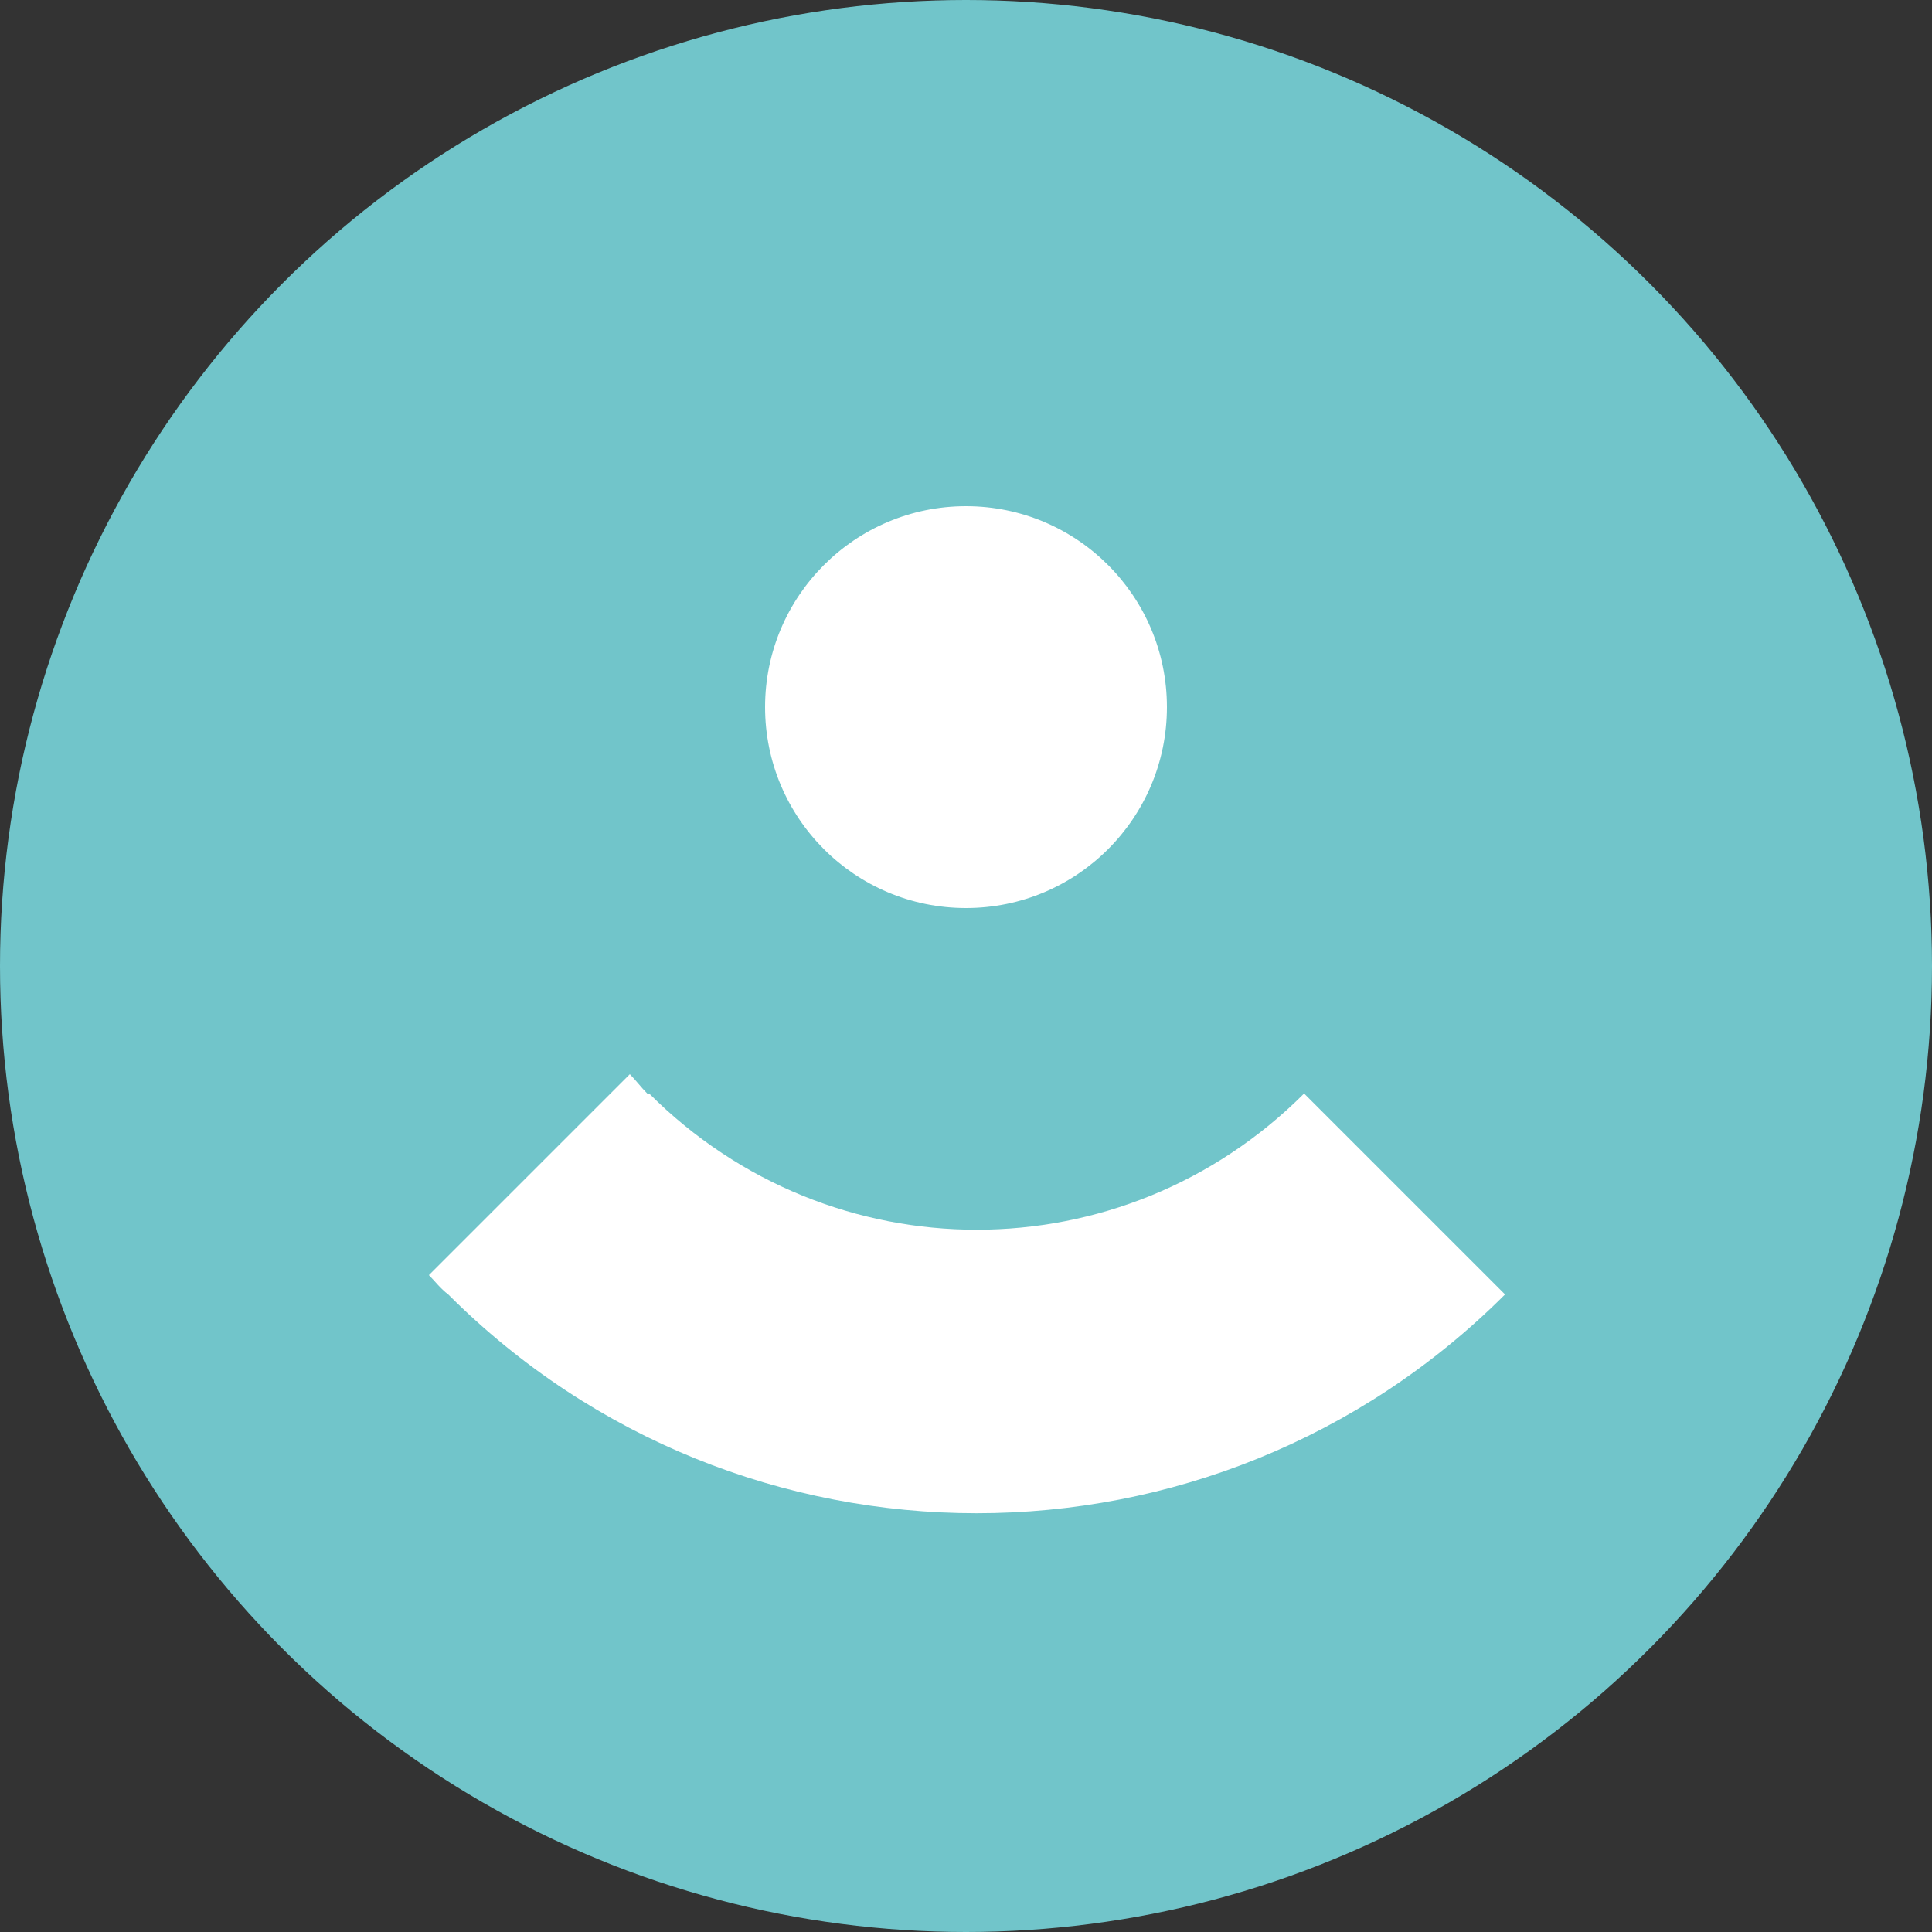 <?xml version="1.0" encoding="UTF-8"?>
<svg id="Warstwa_1" xmlns="http://www.w3.org/2000/svg" version="1.1" viewBox="0 0 100 100">
  <rect x="0" y="0" width="100" height="100" fill="#333333" stroke="none"/>
  <!-- Generator: Adobe Illustrator 29.4.0, SVG Export Plug-In . SVG Version: 2.1.0 Build 152)  -->
  <defs>
    <style>
      .st0 {
        fill: #fff;
      }

      .st1 {
        fill: #71c5ca;
      }
    </style>
  </defs>
  <circle class="st1" cx="50" cy="50" r="50"/>
  <g>
    <path class="st0" d="M33.5,56.6c-.3-.3-.6-.7-.9-1l-10.4,10.4c.3.3.6.7,1,1,15.1,15.1,39.6,15.1,54.7,0l-10.4-10.4c-9.4,9.4-24.5,9.4-33.9,0Z"/>
    <circle class="st0" cx="50" cy="36.6" r="10.4"/>
  </g>
</svg>